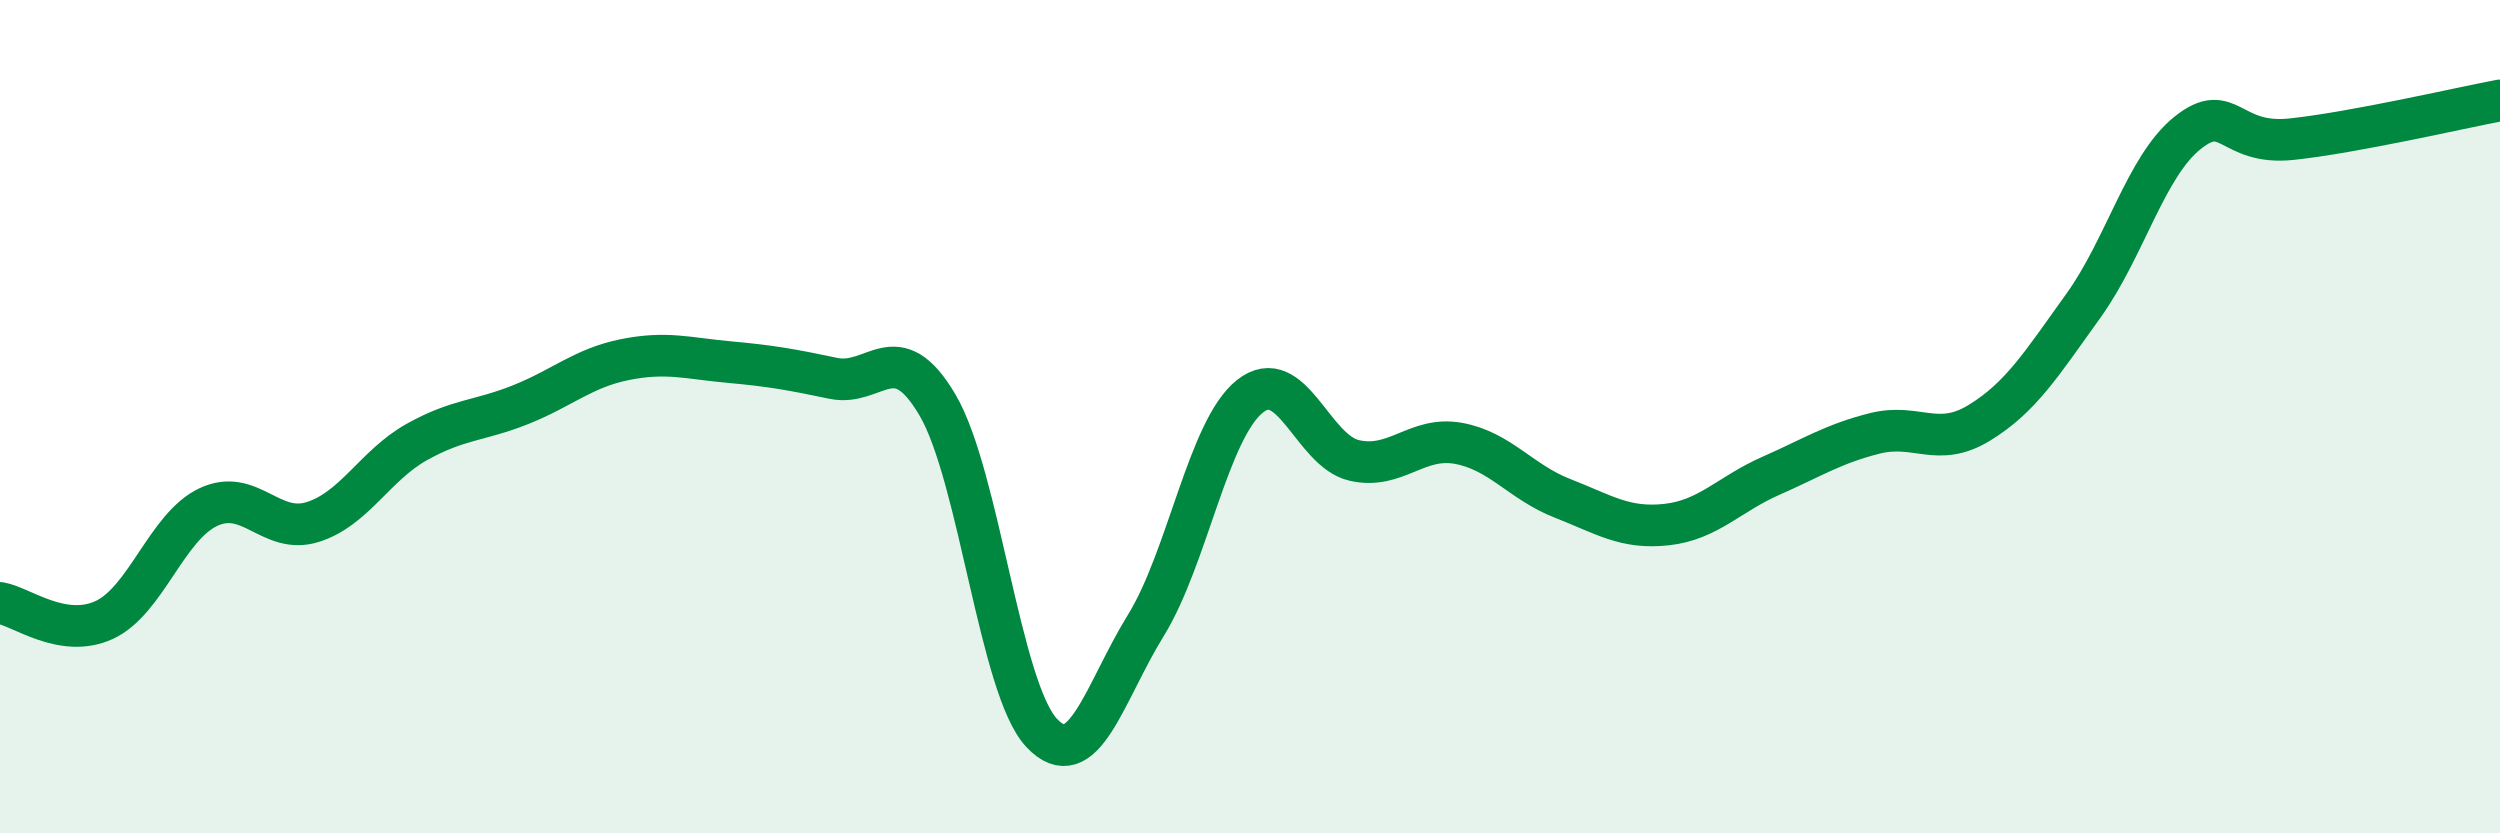 
    <svg width="60" height="20" viewBox="0 0 60 20" xmlns="http://www.w3.org/2000/svg">
      <path
        d="M 0,14.47 C 0.5,14.55 1.5,15.34 2.5,14.88 C 3.5,14.42 4,12.64 5,12.17 C 6,11.7 6.5,12.84 7.5,12.53 C 8.5,12.22 9,11.17 10,10.61 C 11,10.05 11.5,10.11 12.5,9.71 C 13.5,9.31 14,8.83 15,8.63 C 16,8.43 16.5,8.6 17.5,8.69 C 18.5,8.78 19,8.87 20,9.08 C 21,9.29 21.5,8.02 22.5,9.72 C 23.5,11.42 24,16.53 25,17.59 C 26,18.65 26.5,16.63 27.5,15.01 C 28.5,13.39 29,10.3 30,9.51 C 31,8.72 31.5,10.82 32.5,11.05 C 33.5,11.28 34,10.46 35,10.64 C 36,10.82 36.5,11.57 37.5,11.96 C 38.5,12.35 39,12.7 40,12.59 C 41,12.48 41.5,11.86 42.5,11.42 C 43.5,10.98 44,10.65 45,10.4 C 46,10.15 46.5,10.76 47.5,10.15 C 48.5,9.54 49,8.73 50,7.34 C 51,5.95 51.5,3.99 52.5,3.19 C 53.5,2.39 53.5,3.5 55,3.34 C 56.5,3.18 59,2.6 60,2.41L60 20L0 20Z"
        fill="#008740"
        opacity="0.1"
        stroke-linecap="round"
        stroke-linejoin="round"
      />
      <path
        d="M 0,14.47 C 0.5,14.55 1.5,15.34 2.5,14.88 C 3.5,14.42 4,12.64 5,12.17 C 6,11.7 6.5,12.84 7.5,12.53 C 8.5,12.22 9,11.17 10,10.61 C 11,10.05 11.5,10.11 12.5,9.71 C 13.5,9.31 14,8.83 15,8.63 C 16,8.43 16.5,8.6 17.5,8.69 C 18.5,8.78 19,8.87 20,9.08 C 21,9.29 21.5,8.02 22.5,9.72 C 23.5,11.42 24,16.53 25,17.59 C 26,18.65 26.5,16.63 27.5,15.01 C 28.5,13.39 29,10.3 30,9.51 C 31,8.72 31.5,10.82 32.5,11.05 C 33.5,11.28 34,10.46 35,10.64 C 36,10.82 36.5,11.57 37.5,11.96 C 38.5,12.35 39,12.7 40,12.59 C 41,12.48 41.5,11.86 42.5,11.42 C 43.5,10.98 44,10.65 45,10.4 C 46,10.15 46.5,10.76 47.5,10.15 C 48.5,9.54 49,8.73 50,7.34 C 51,5.95 51.5,3.99 52.5,3.19 C 53.5,2.39 53.5,3.5 55,3.34 C 56.5,3.18 59,2.6 60,2.41"
        stroke="#008740"
        stroke-width="1"
        fill="none"
        stroke-linecap="round"
        stroke-linejoin="round"
      />
    </svg>
  